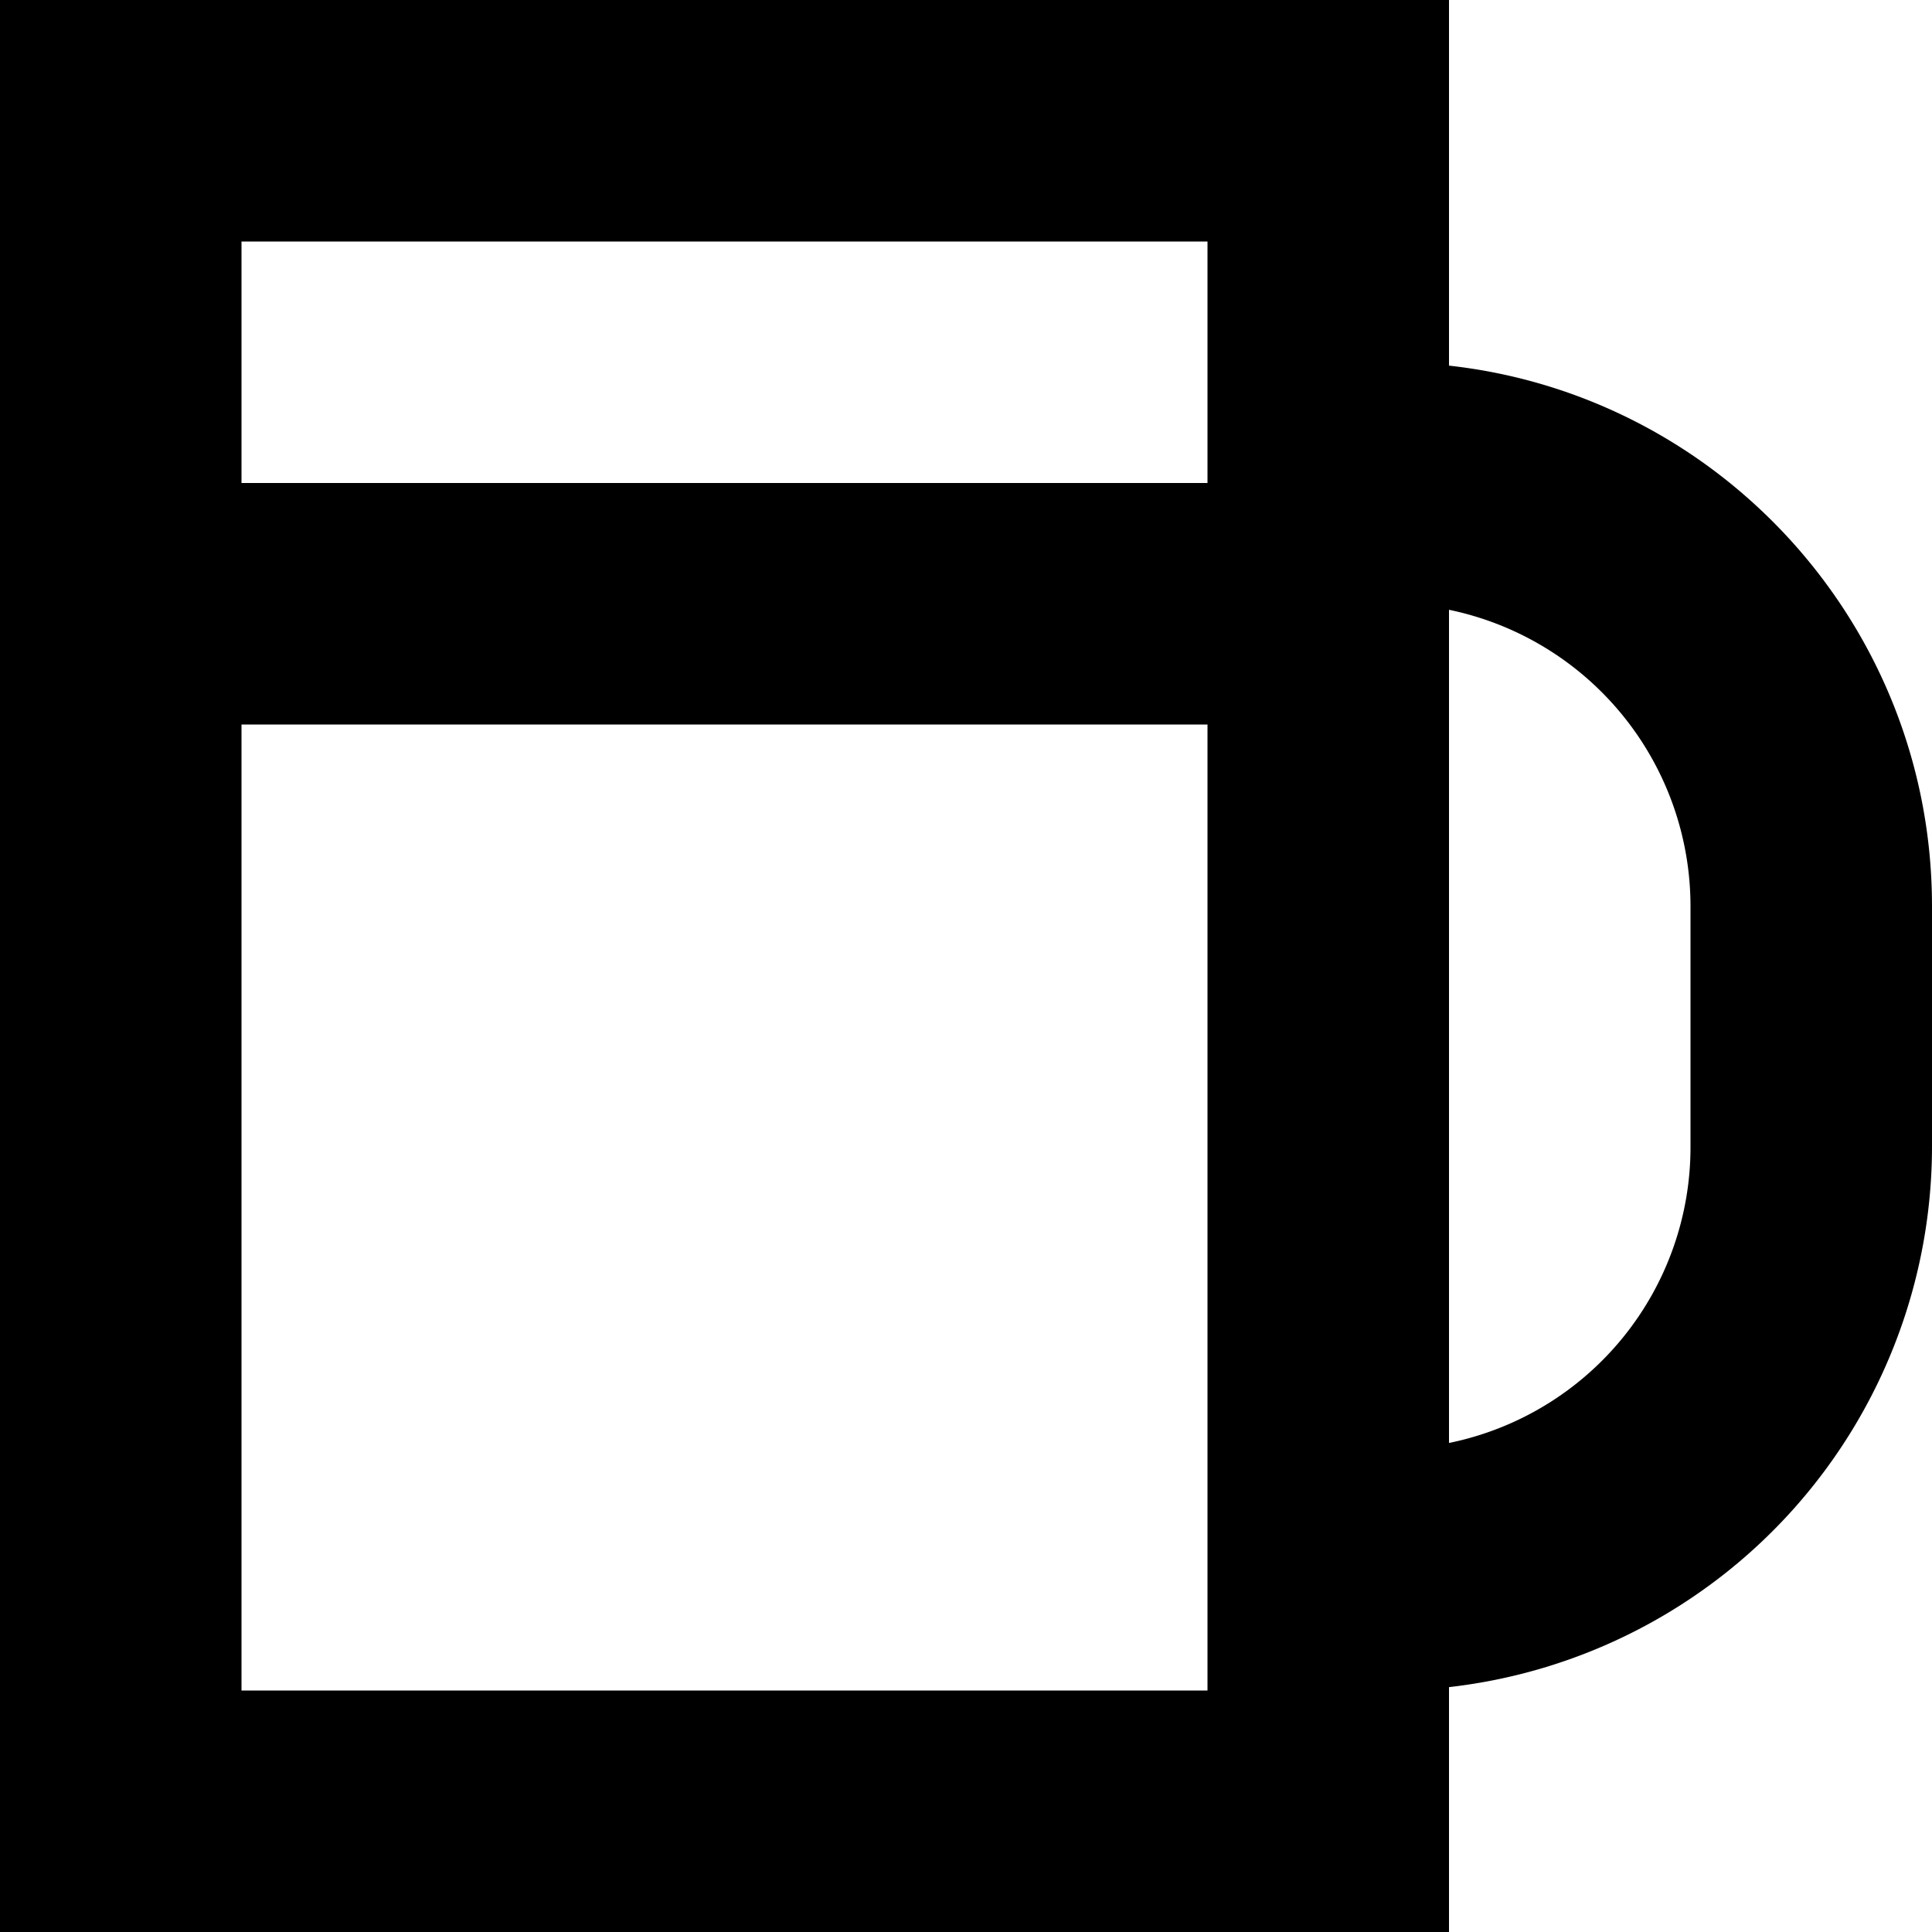 <?xml version="1.0" encoding="utf-8"?><!--
 // 16pxls (c) by Paul mackenzie <paul@whatspauldoing.com>
 //
 // 16pxls is licensed under a
 // Creative Commons Attribution-ShareAlike 4.0 International License.
 //
 // You should have received a copy of the license along with this
 // work. If not, see <http://creativecommons.org/licenses/by-sa/4.0/>.
-->

<svg fill="#000000" width="800px" height="800px" viewBox="0 0 16 16" xmlns="http://www.w3.org/2000/svg">
    <path d="M12 5.05V6H2V4h8V2H2v12h8V6h2v5.95a2.5 2.5 0 0 0 2-2.457V7.507a2.508 2.508 0 0 0-2-2.457zm0-2.022c2.25.249 4 2.159 4 4.478v1.988a4.508 4.508 0 0 1-4 4.478V16H0V0h12v3.028z" fill-rule="evenodd"/>
</svg>